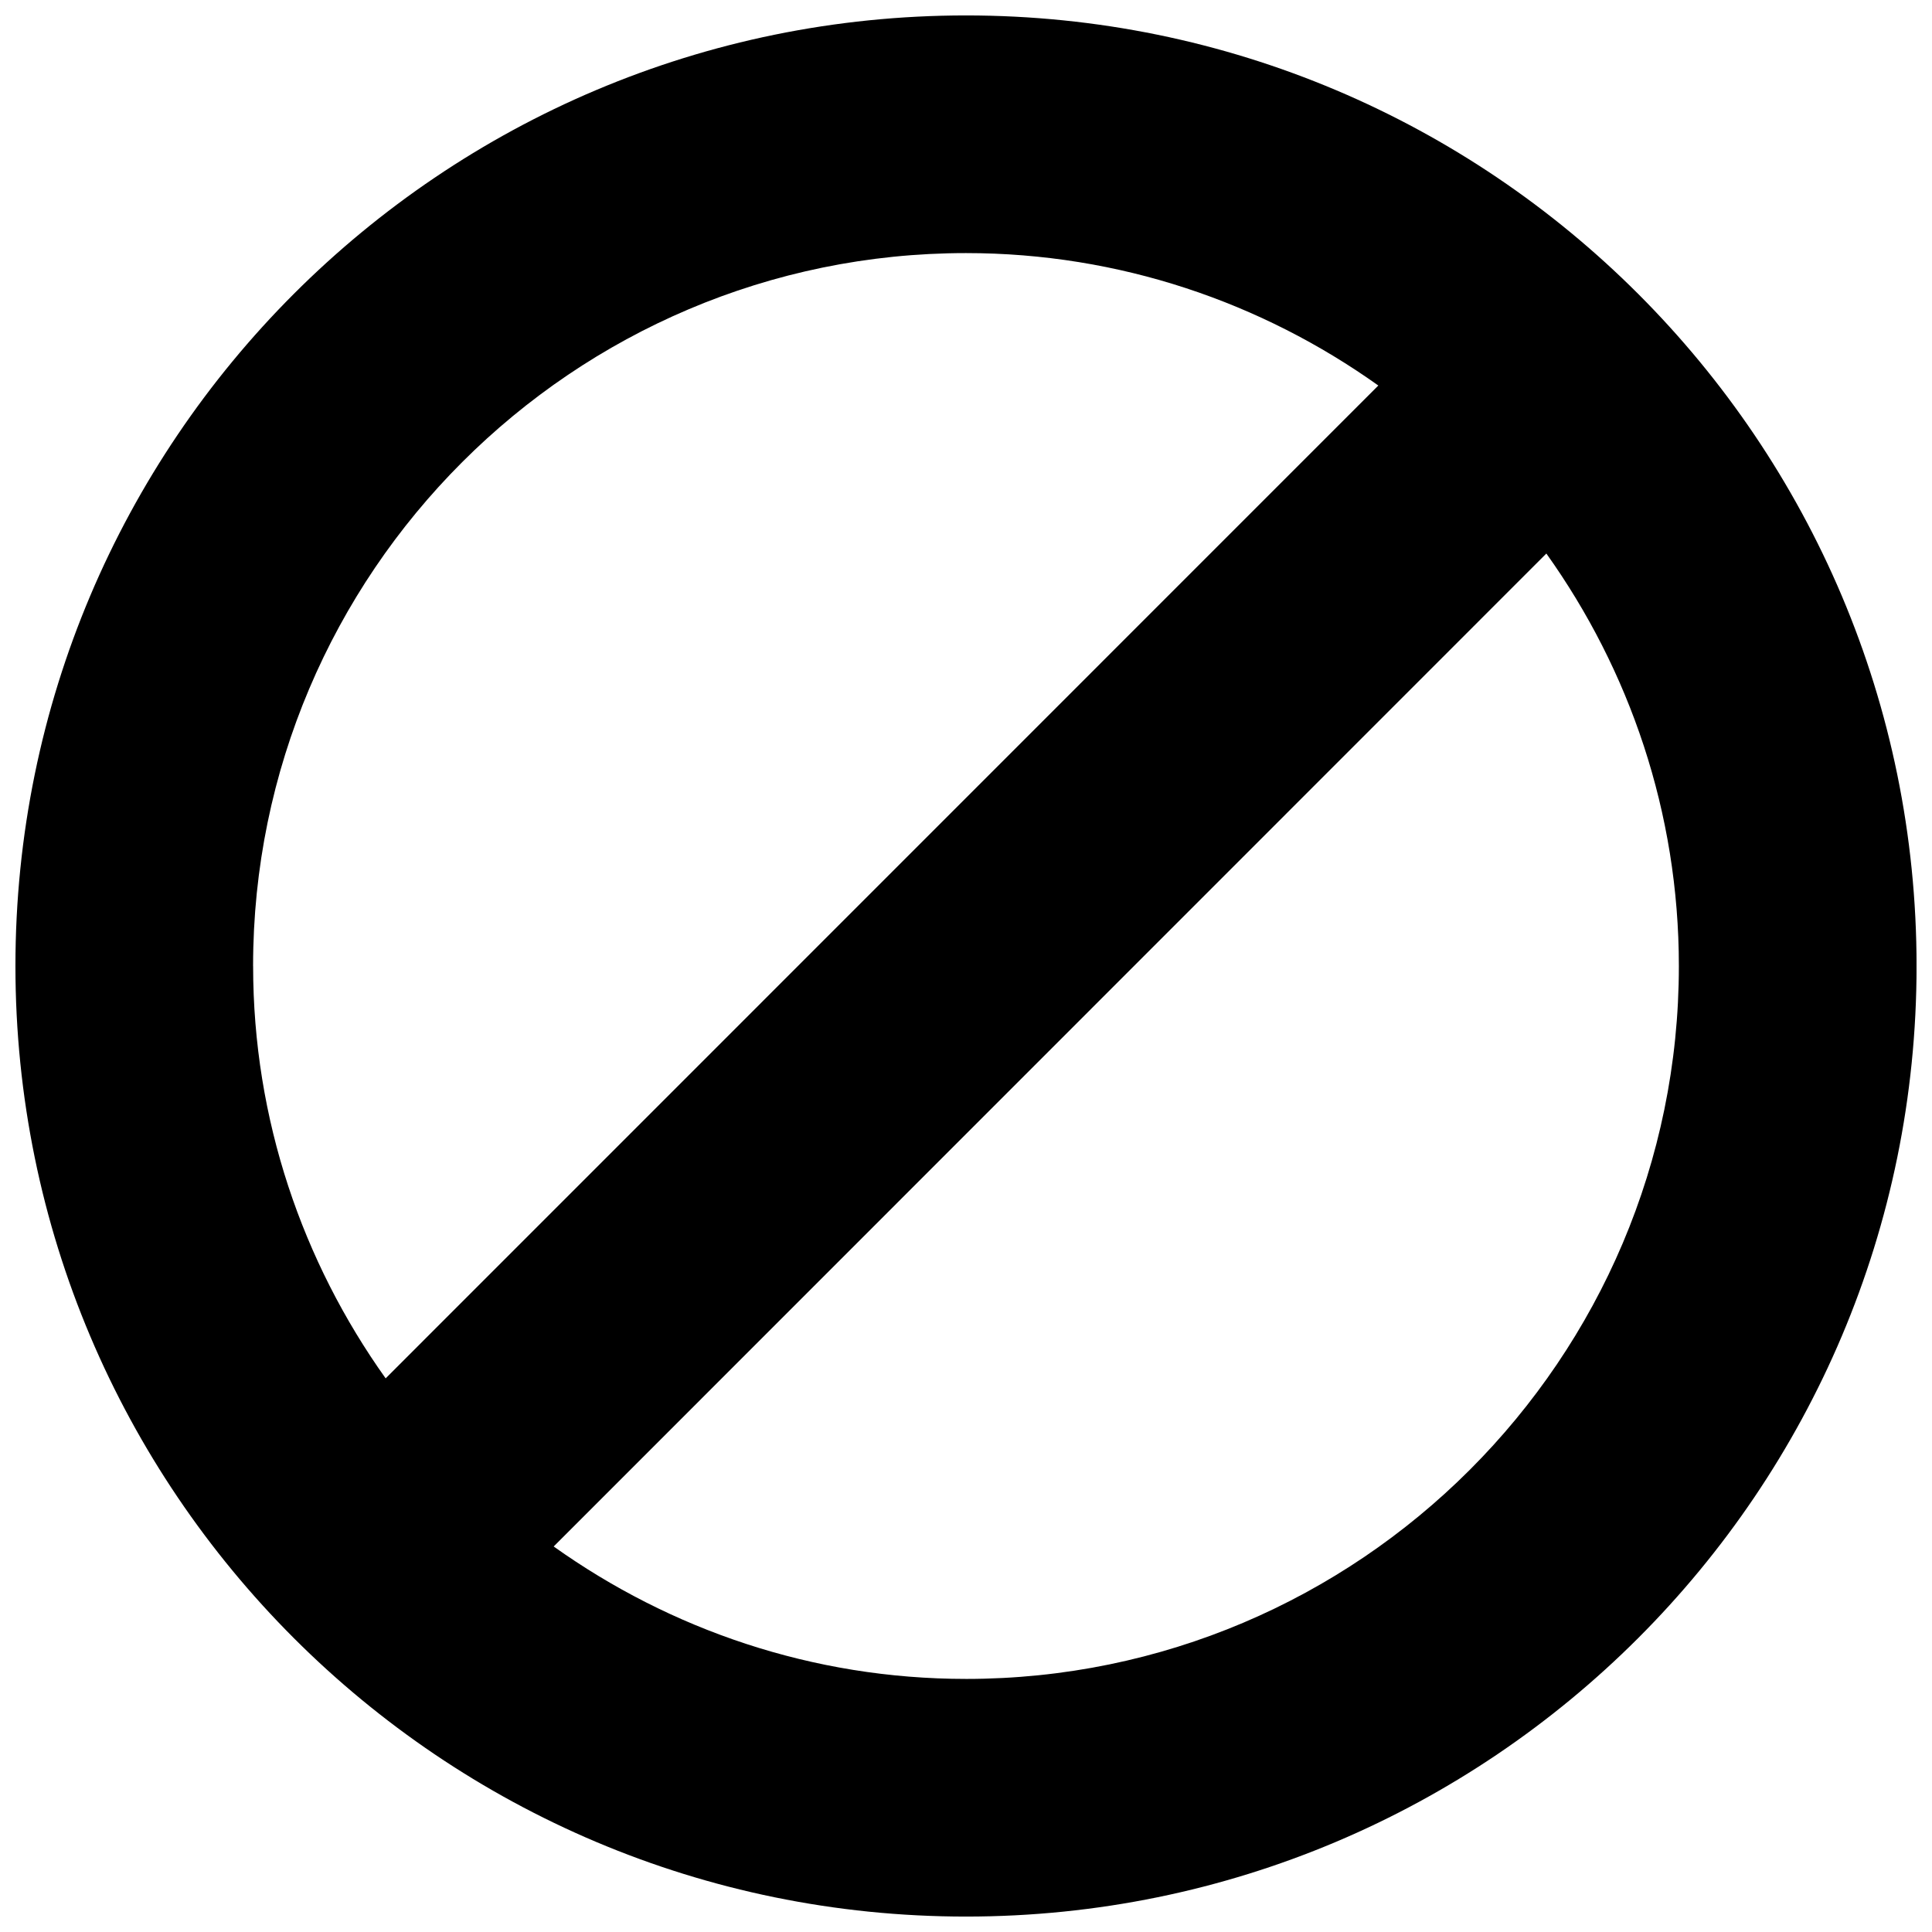 <?xml version="1.0" encoding="UTF-8"?>
<!-- Uploaded to: ICON Repo, www.iconrepo.com, Generator: ICON Repo Mixer Tools -->
<svg width="800px" height="800px" version="1.1" viewBox="144 144 512 512" xmlns="http://www.w3.org/2000/svg">
 <defs>
  <clipPath id="a">
   <path d="m148.09 148.09h503.81v503.81h-503.81z"/>
  </clipPath>
 </defs>
 <g clip-path="url(#a)">
  <path d="m400 148.09c-139.12 0-251.91 112.79-251.91 251.91 0 139.11 112.79 251.91 251.91 251.91 139.11 0 251.91-112.79 251.91-251.91-0.004-139.12-112.79-251.91-251.91-251.91zm-188.93 251.91c0-104.16 84.785-188.93 188.93-188.93 40.703 0 78.383 13.098 109.27 35.098l-263.07 263.11c-22-30.879-35.121-68.559-35.121-109.28zm188.93 188.93c-40.723 0-78.383-13.098-109.27-35.098l263.07-263.14c22.039 30.902 35.117 68.582 35.117 109.31 0 104.16-84.785 188.93-188.93 188.93z"/>
 </g>
</svg>